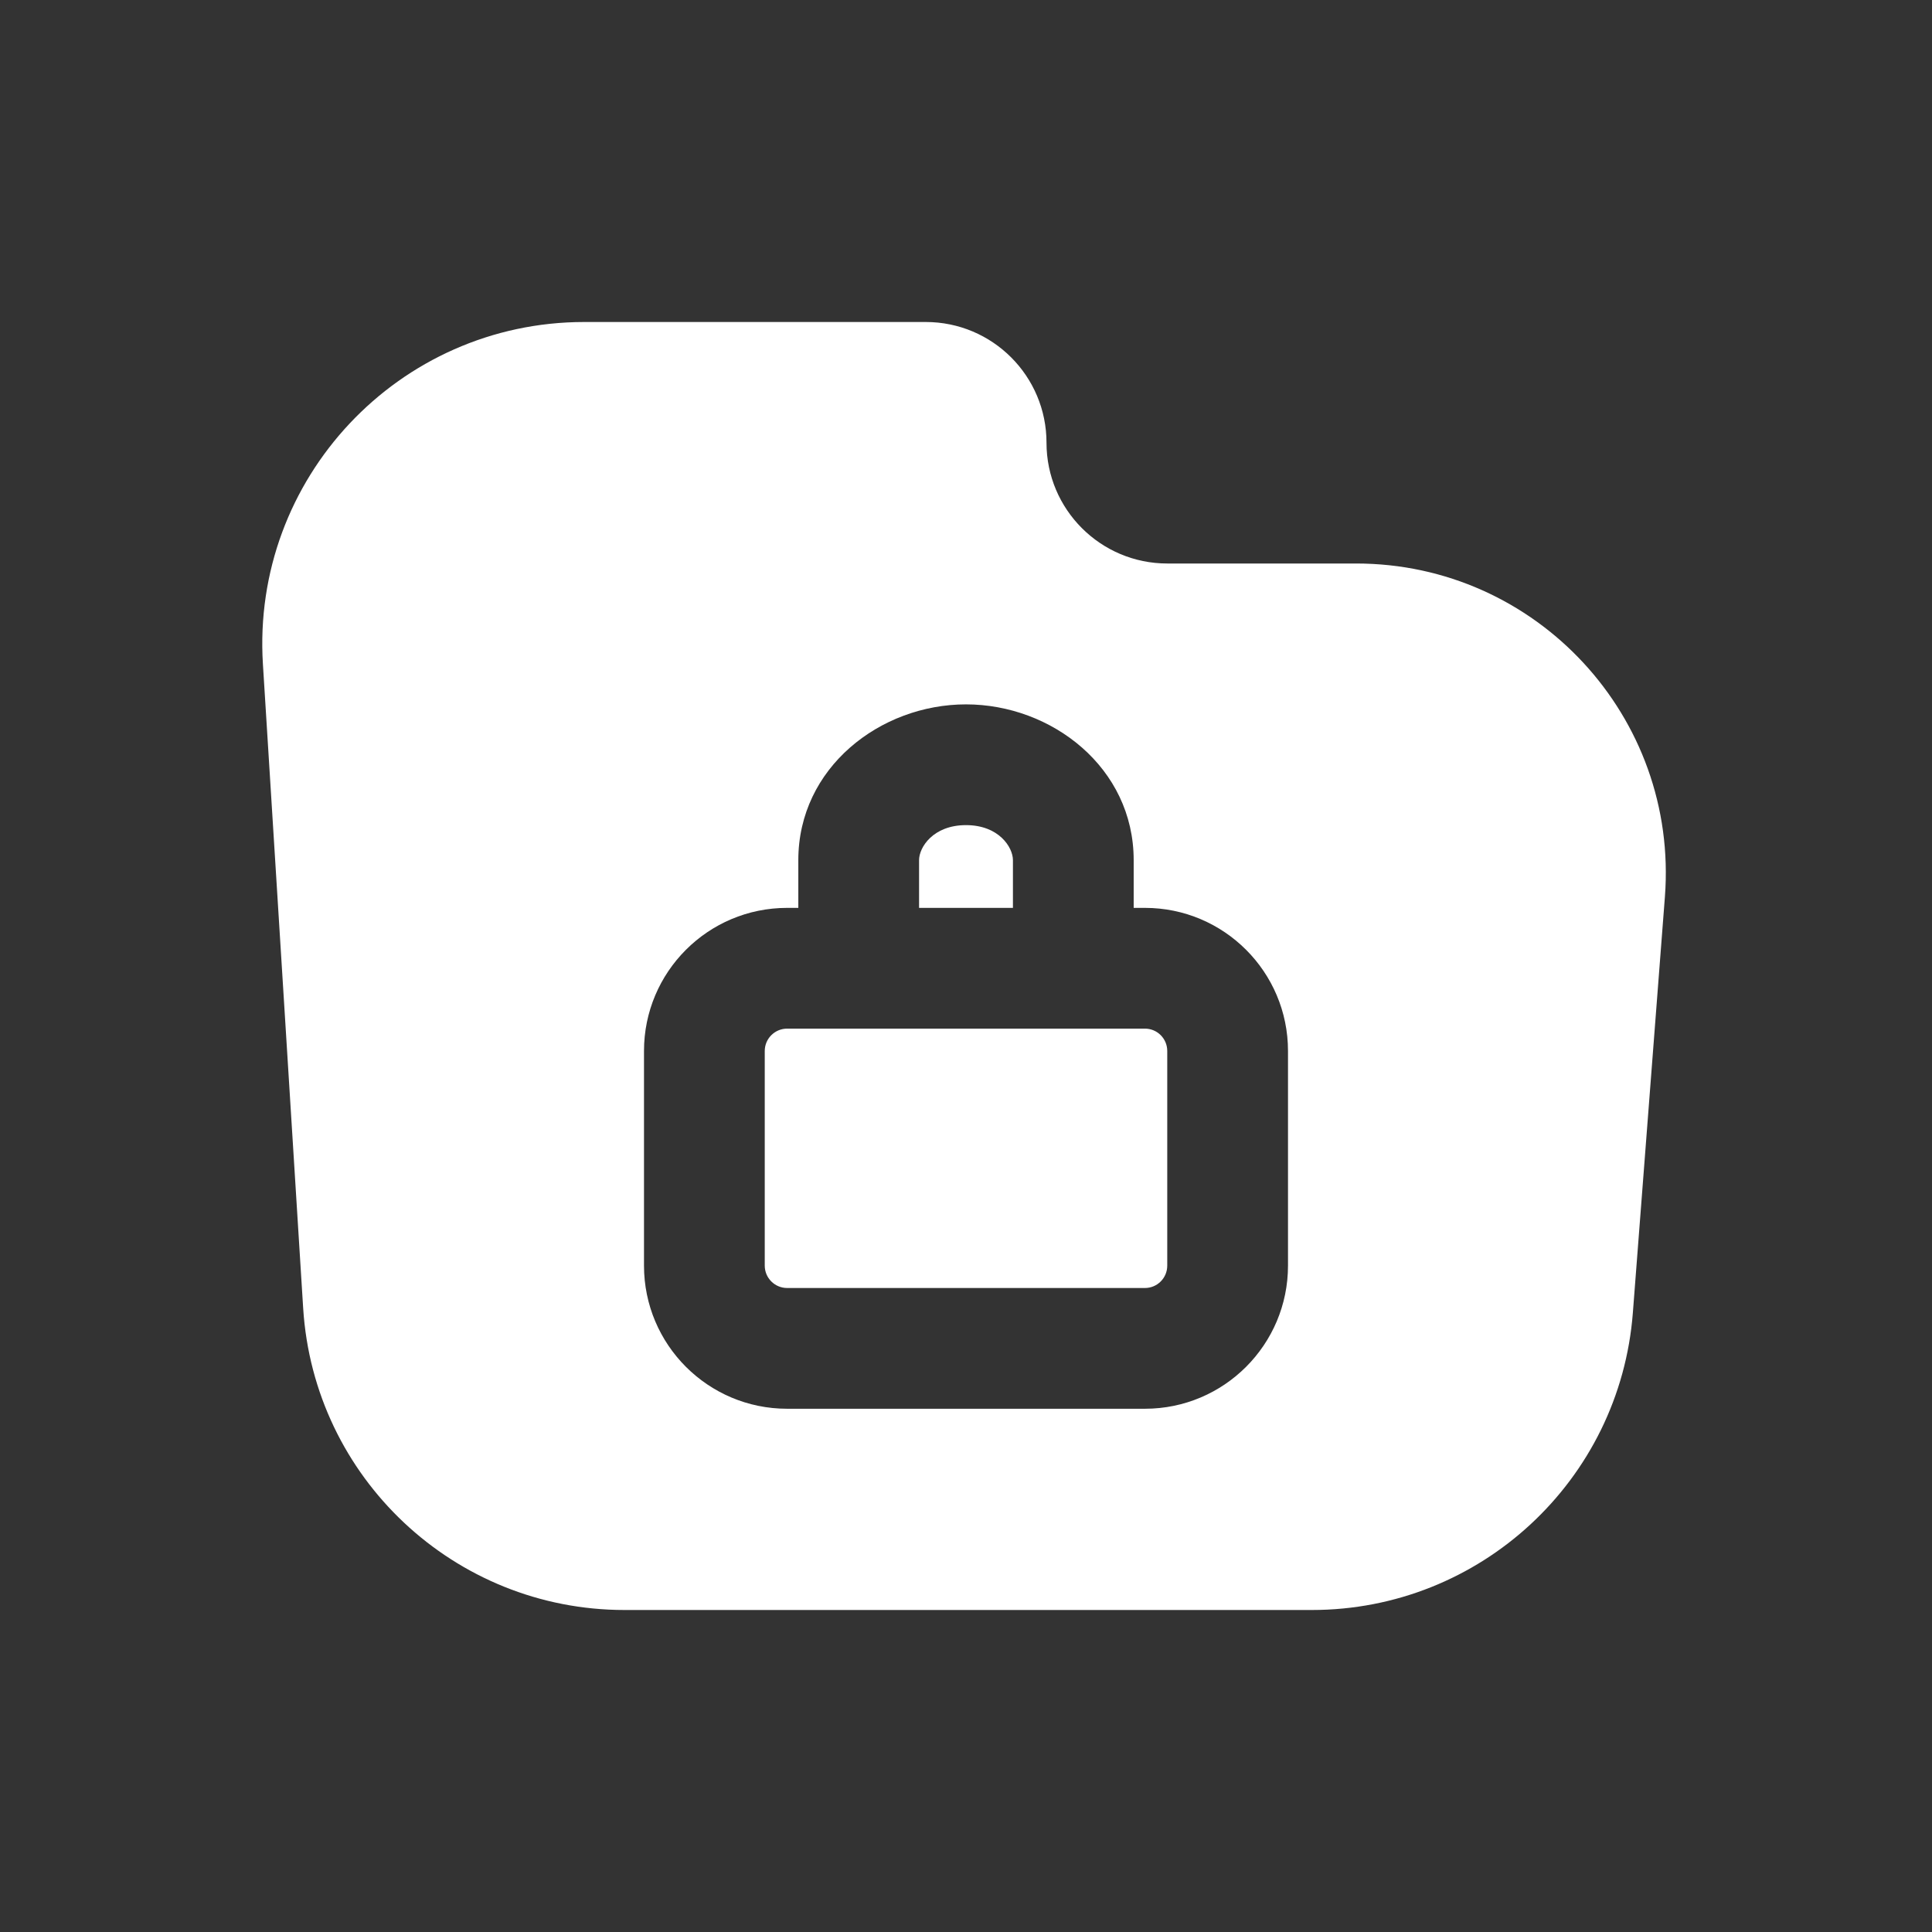 <svg xmlns="http://www.w3.org/2000/svg" width="24" height="24" viewBox="0 0 24 24" fill="none"><rect x="0" y="0" width="24" height="24" fill="#333333" stroke="none"/><path fill-rule="evenodd" clip-rule="evenodd" d="M9.5 13.056C9.5 12.902 9.625 12.778 9.778 12.778H14.223C14.376 12.778 14.5 12.902 14.5 13.056V15.722C14.5 15.876 14.376 16 14.223 16H9.778C9.625 16 9.5 15.876 9.5 15.722V13.056Z" fill="white"></path><path d="M12.583 10.685V11.278H11.417V10.685C11.417 10.525 11.592 10.25 12 10.25C12.408 10.25 12.583 10.525 12.583 10.685Z" fill="white"></path><path fill-rule="evenodd" clip-rule="evenodd" d="M7.258 4H11.5C12.329 4 13 4.672 13 5.5C13 6.328 13.672 7 14.5 7H16.846C19.087 7 20.853 8.907 20.682 11.141L20.284 16.307C20.124 18.391 18.386 20 16.296 20H7.758C5.646 20 3.898 18.358 3.766 16.25L3.266 8.25C3.122 5.947 4.951 4 7.258 4ZM8 13.056C8 12.074 8.796 11.278 9.778 11.278H9.917V10.685C9.917 9.536 10.935 8.75 12 8.75C13.065 8.75 14.083 9.536 14.083 10.685V11.278H14.223C15.204 11.278 16 12.074 16 13.056V15.722C16 16.704 15.204 17.5 14.223 17.5H9.778C8.796 17.5 8 16.704 8 15.722V13.056Z" fill="white"></path></svg>